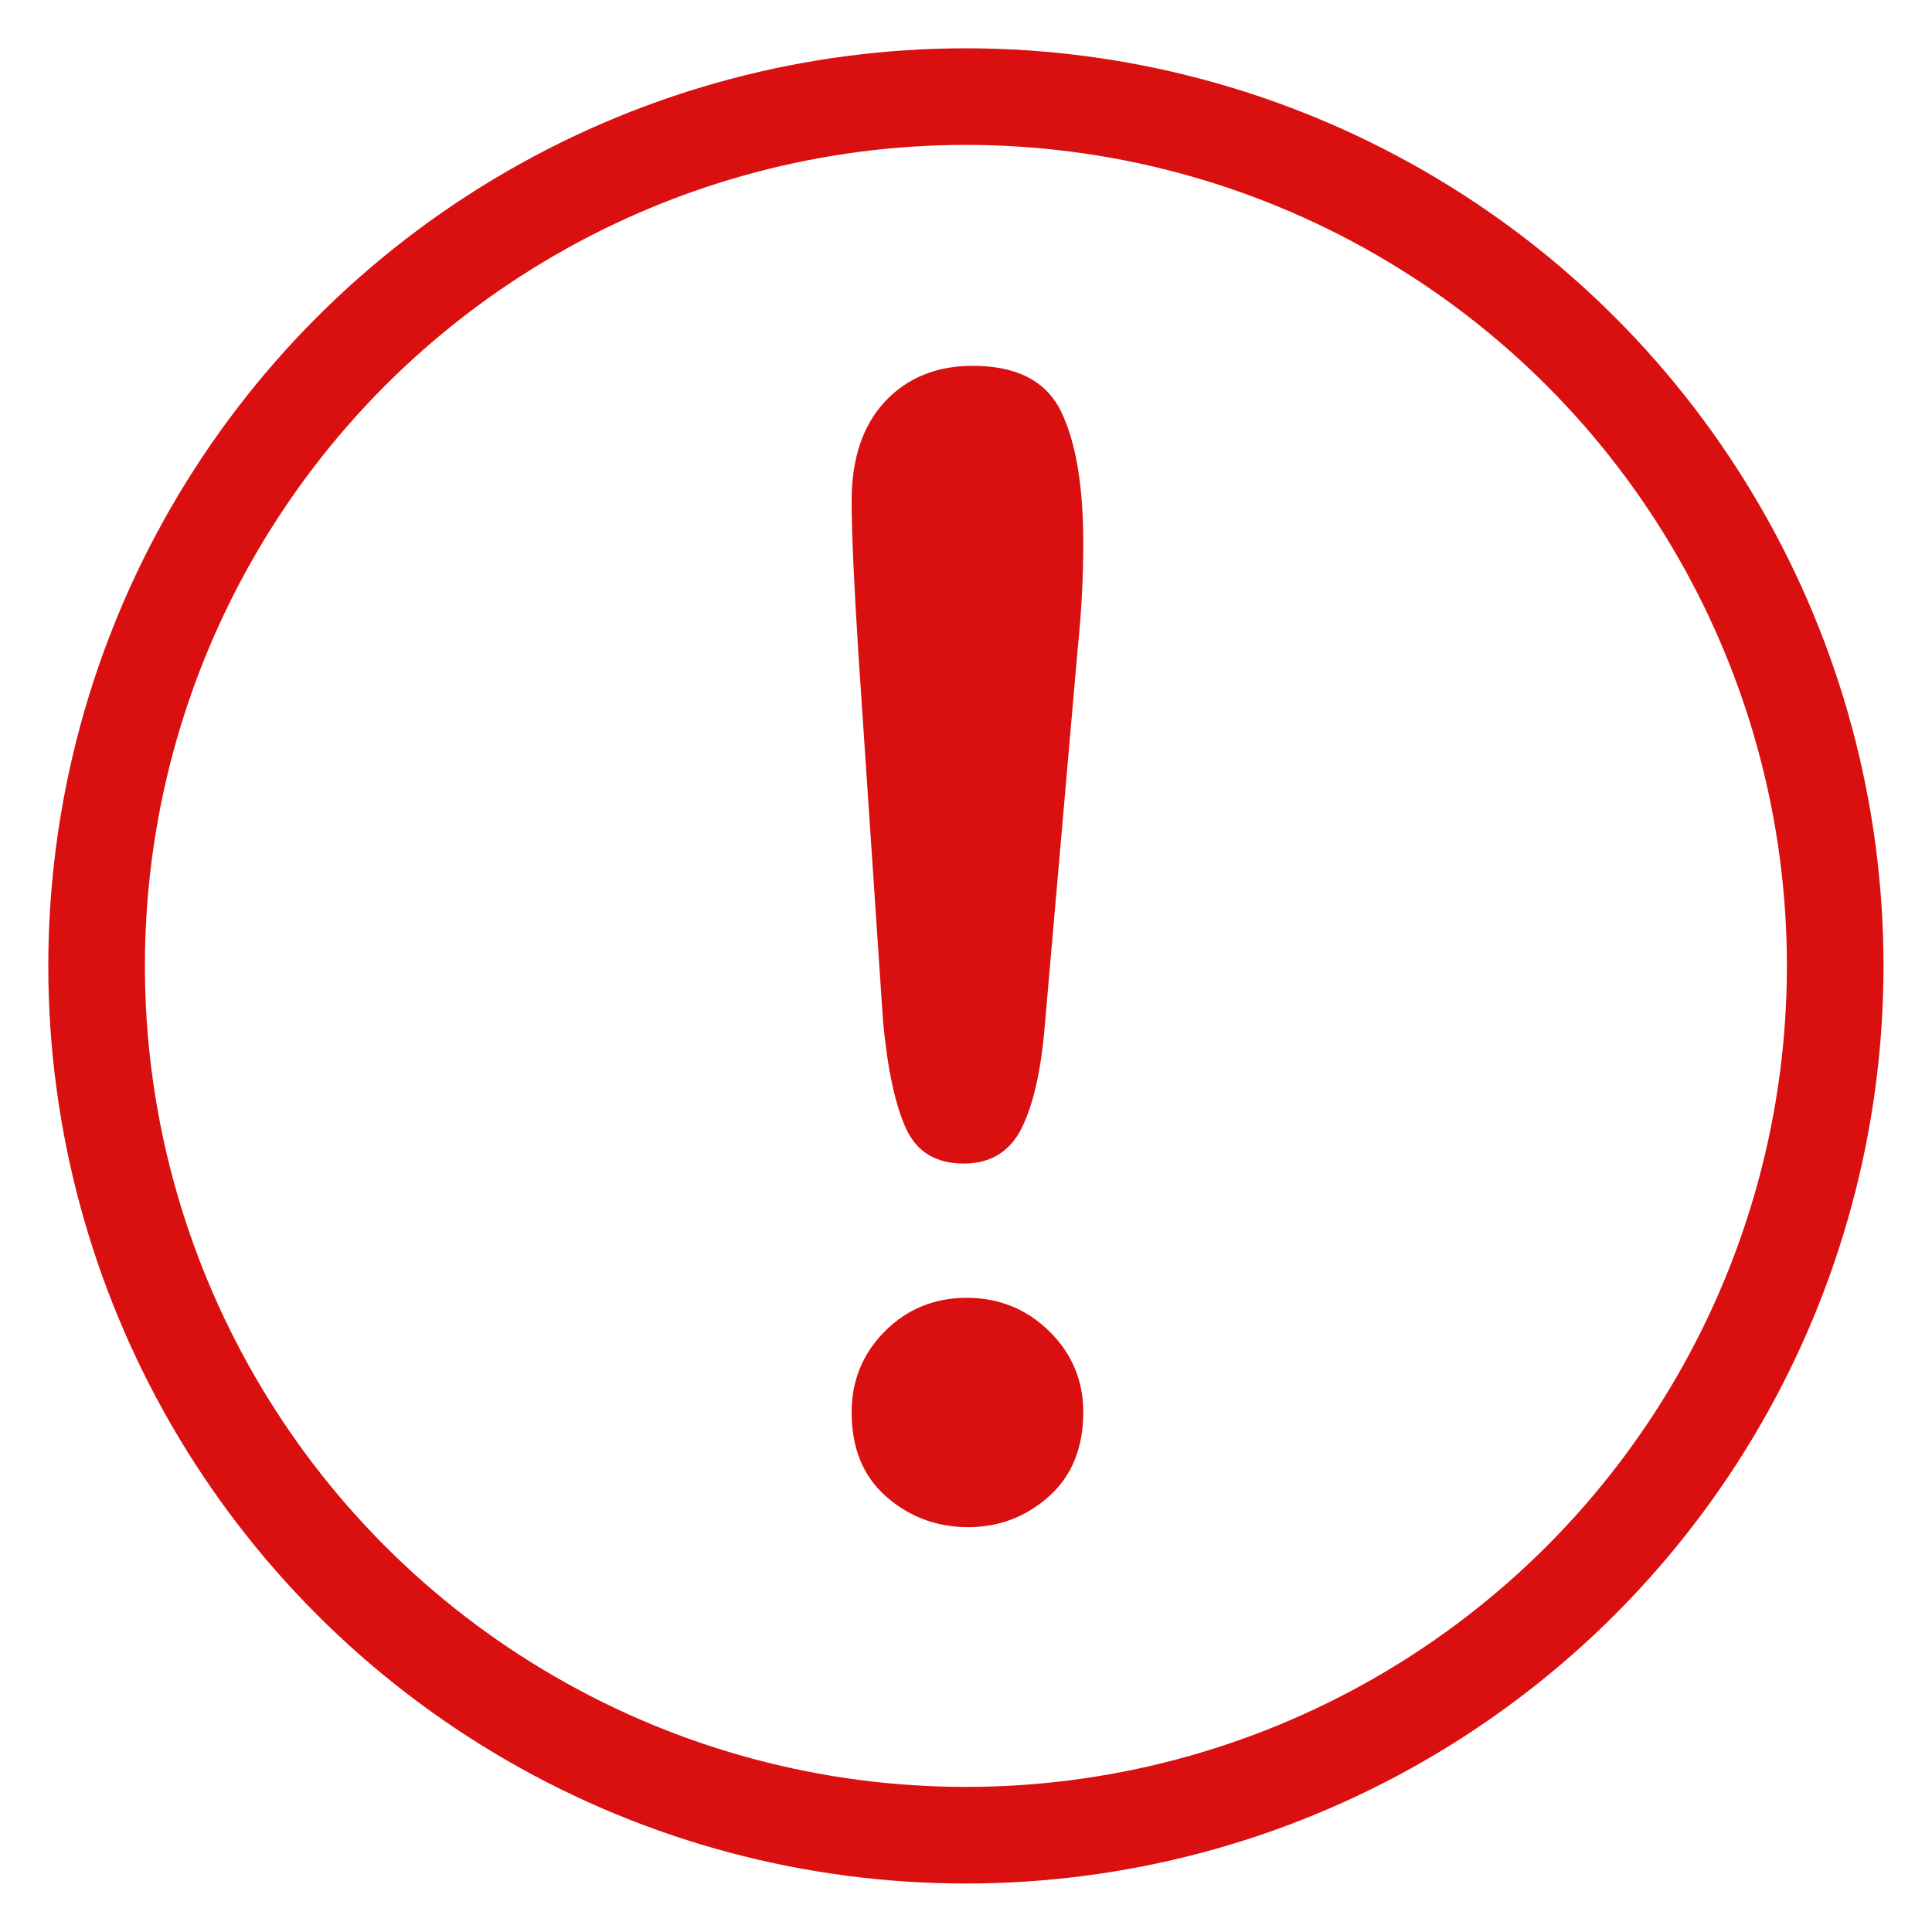 <?xml version="1.0" encoding="UTF-8"?>
<svg width="20px" height="20px" viewBox="0 0 20 20" version="1.1" xmlns="http://www.w3.org/2000/svg" xmlns:xlink="http://www.w3.org/1999/xlink">
    <title>warning-svgrepo-com copy</title>
    <g id="Page-1" stroke="none" stroke-width="1" fill="none" fill-rule="evenodd">
        <g id="Back-to-schoo_EB-validation" transform="translate(-178, -508)" fill-rule="nonzero">
            <g id="warning-svgrepo-com-copy" transform="translate(179, 509)">
                <circle id="Oval" stroke="#DA0F0F" cx="8.999" cy="8.999" r="8.999"></circle>
                <path d="M8.142,9.584 L7.887,5.781 C7.84,5.04 7.816,4.508 7.816,4.185 C7.816,3.746 7.932,3.403 8.161,3.157 C8.392,2.91 8.695,2.787 9.07,2.787 C9.526,2.787 9.831,2.945 9.984,3.26 C10.137,3.575 10.214,4.029 10.214,4.621 C10.214,4.971 10.196,5.326 10.159,5.685 L9.817,9.6 C9.78,10.066 9.701,10.423 9.579,10.673 C9.457,10.921 9.256,11.045 8.976,11.045 C8.689,11.045 8.491,10.925 8.38,10.684 C8.269,10.444 8.189,10.077 8.142,9.584 Z M9.023,14.809 C8.7,14.809 8.418,14.705 8.178,14.496 C7.937,14.287 7.816,13.995 7.816,13.619 C7.816,13.29 7.932,13.011 8.161,12.78 C8.392,12.55 8.674,12.435 9.007,12.435 C9.341,12.435 9.625,12.55 9.861,12.78 C10.096,13.011 10.214,13.29 10.214,13.619 C10.214,13.989 10.095,14.28 9.857,14.492 C9.619,14.703 9.341,14.809 9.023,14.809 Z" id="Shape" fill="#DA0F0F"></path>
            </g>
        </g>
    </g>
</svg>
